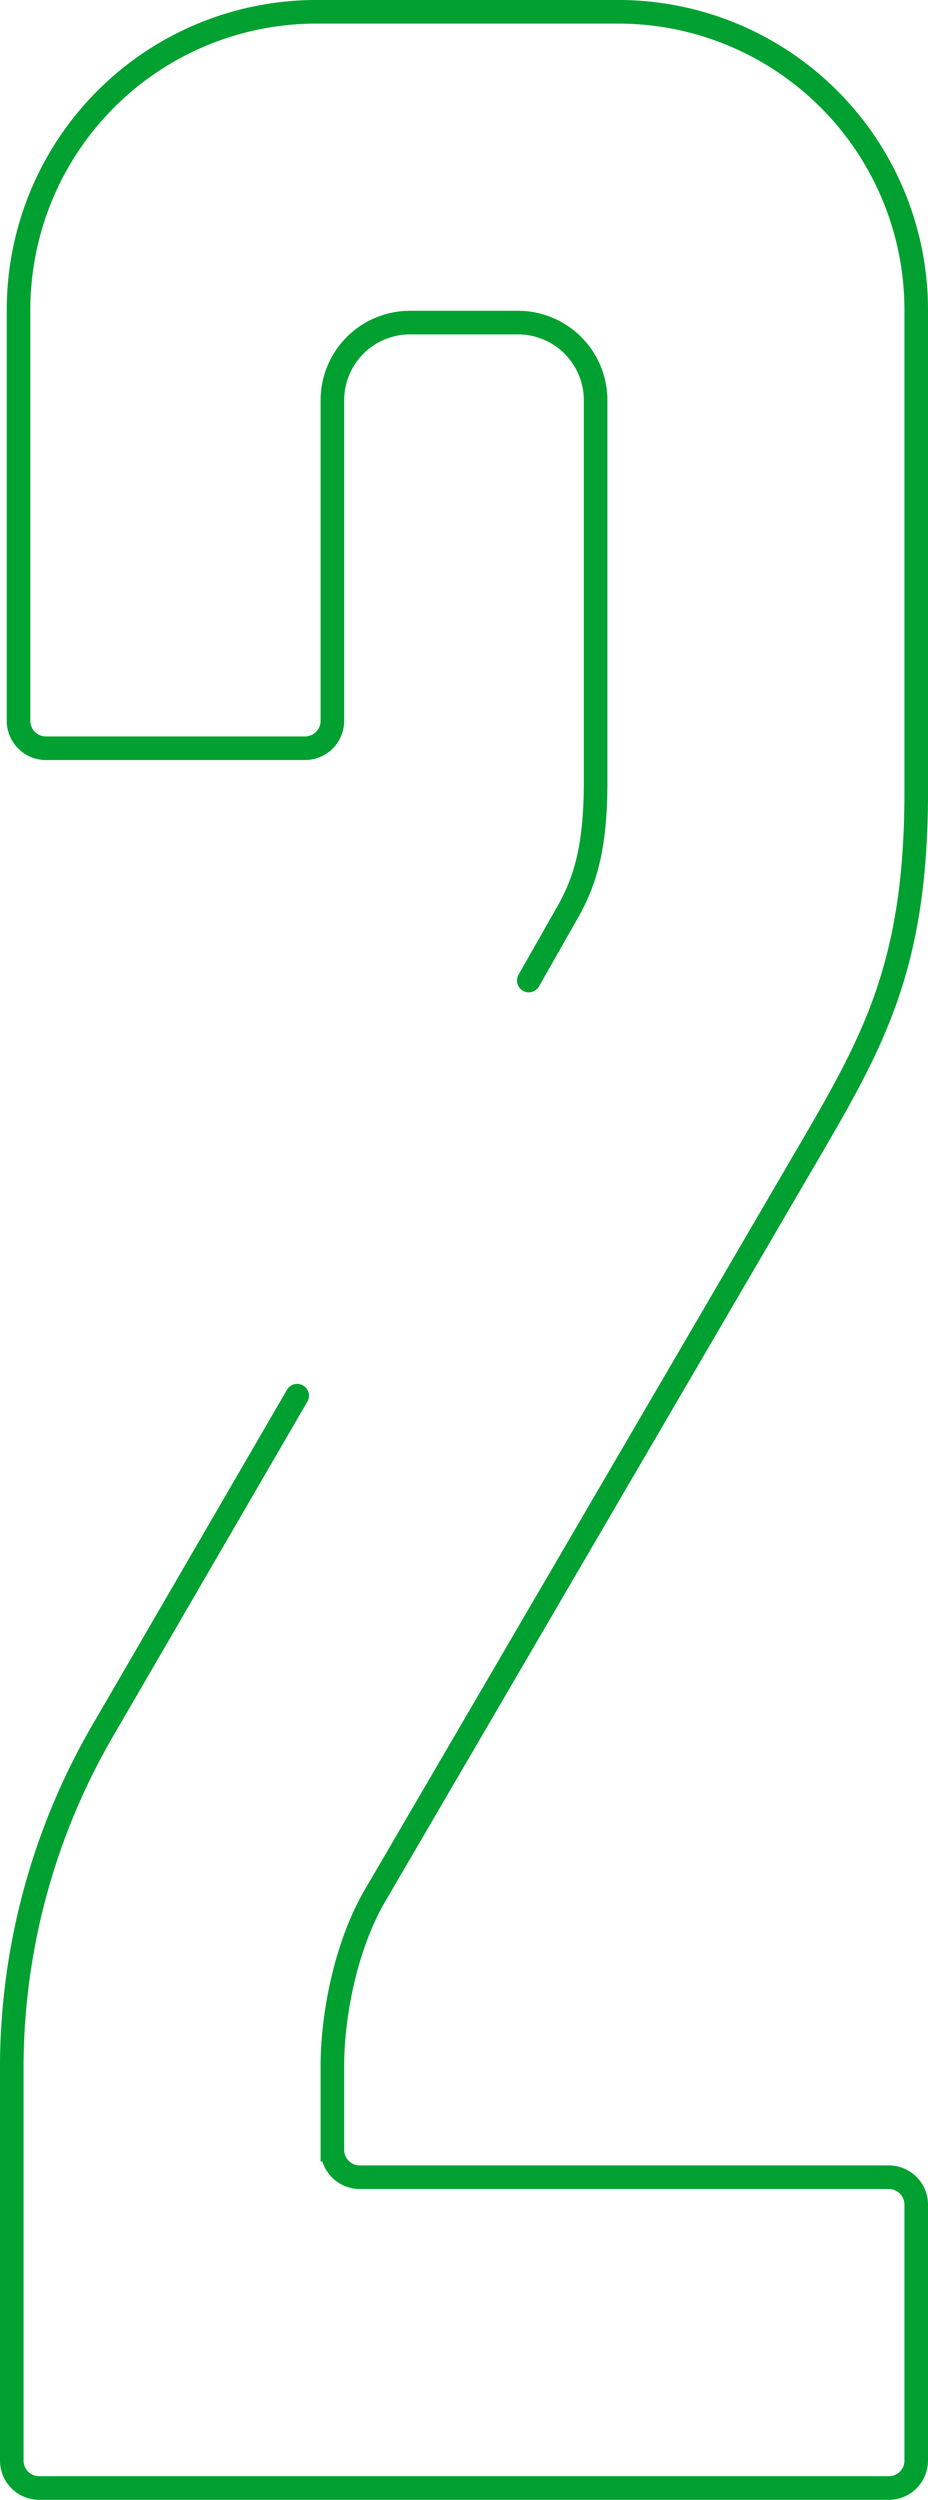 <?xml version="1.0" encoding="UTF-8"?>
<svg xmlns="http://www.w3.org/2000/svg" width="157.445" height="423.686" viewBox="0 0 157.445 423.686">
  <path id="Trazado_129" data-name="Trazado 129" d="M1281.885,213.34l6.759-11.889c2.862-5.153,4.58-10.879,4.58-21.757v-64.7a13.169,13.169,0,0,0-13.17-13.169h-18.322a13.168,13.168,0,0,0-13.168,13.168v54.324a4.649,4.649,0,0,1-4.65,4.65h-43.949a4.649,4.649,0,0,1-4.649-4.65V99.535A50.533,50.533,0,0,1,1245.7,49.15h51.531a50.533,50.533,0,0,1,50.385,50.385v81.876c0,30.918-8.015,43.515-20.039,64.127l-71.569,122.527c-5.155,8.589-7.444,20.612-7.444,29.2v14.245a4.649,4.649,0,0,0,4.65,4.649h89.753a4.65,4.65,0,0,1,4.649,4.65v43.376a4.65,4.65,0,0,1-4.649,4.65H1198.821a4.65,4.65,0,0,1-4.65-4.65V396.693a113.774,113.774,0,0,1,16.031-57.256L1242.59,283.7" transform="translate(-1192.171 -47.15)" fill="none" stroke="#00a130" stroke-linecap="round" stroke-miterlimit="10" stroke-width="4"></path>
</svg>
